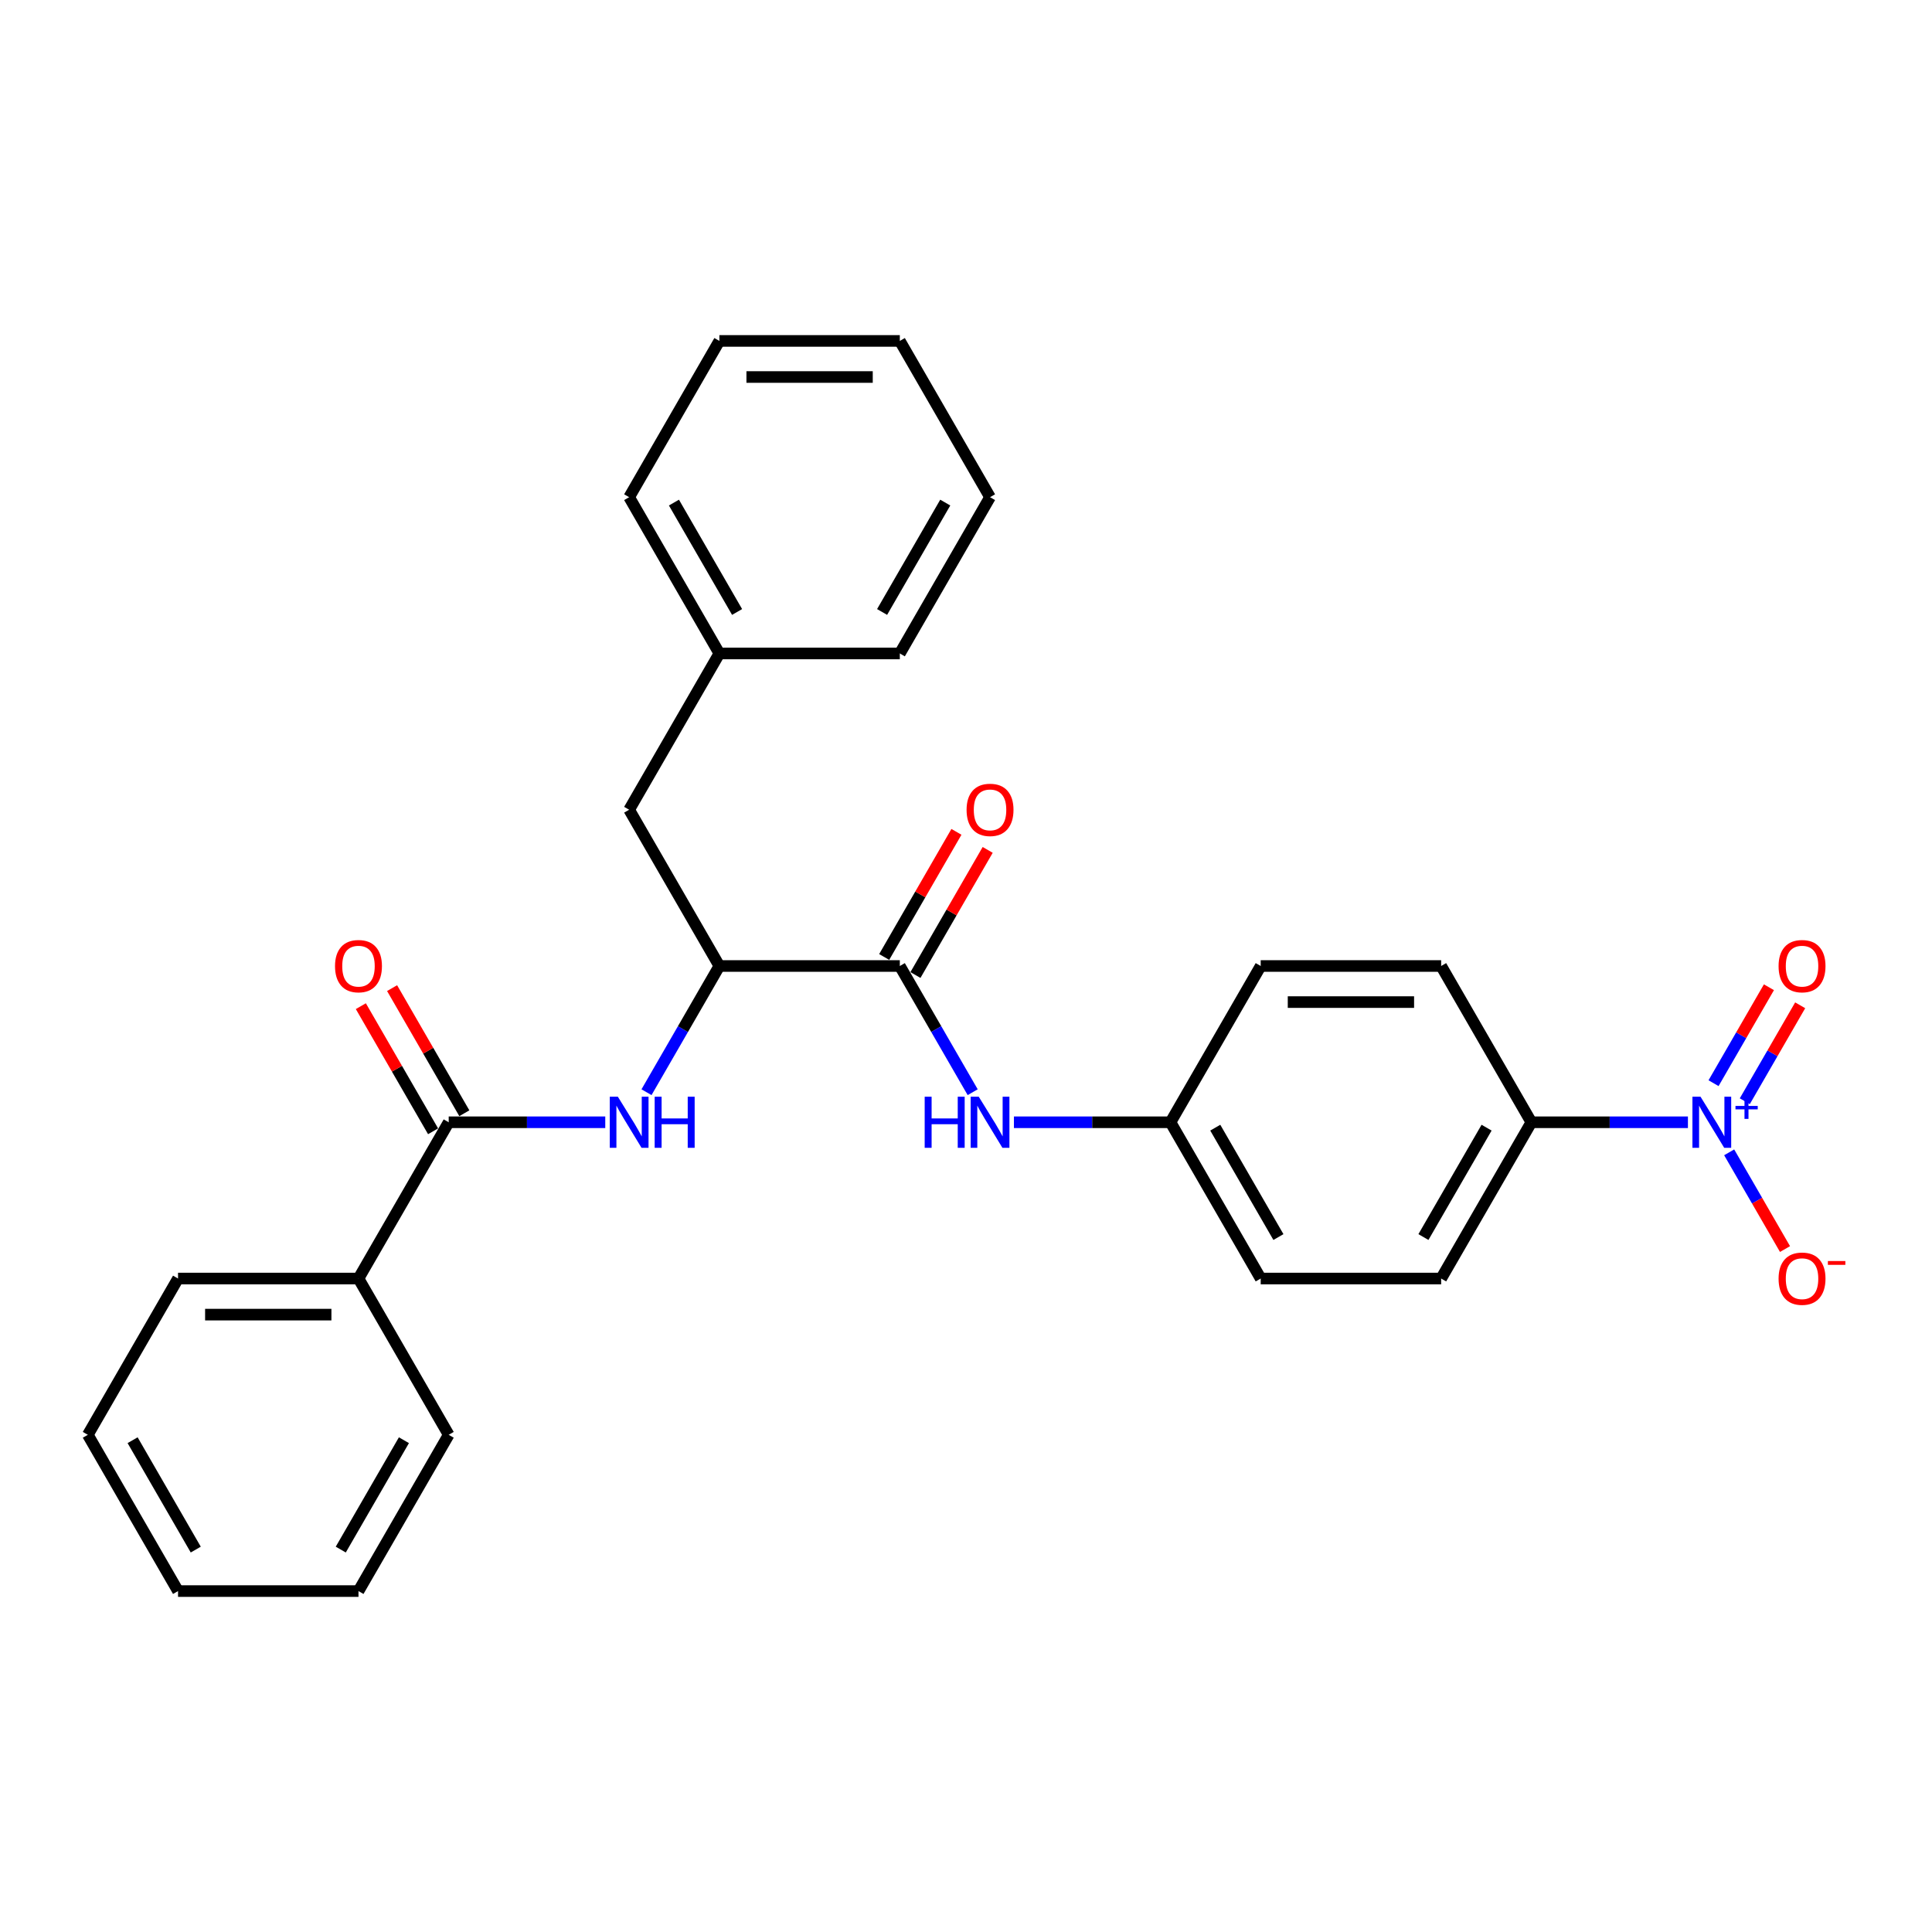 <?xml version='1.0' encoding='iso-8859-1'?>
<svg version='1.1' baseProfile='full'
              xmlns='http://www.w3.org/2000/svg'
                      xmlns:rdkit='http://www.rdkit.org/xml'
                      xmlns:xlink='http://www.w3.org/1999/xlink'
                  xml:space='preserve'
width='1000px' height='1000px' viewBox='0 0 1000 1000'>
<!-- END OF HEADER -->
<rect style='opacity:1.0;fill:#FFFFFF;stroke:none' width='1000' height='1000' x='0' y='0'> </rect>
<path class='bond-5' d='M 873.667,580.885 L 833.151,580.885' style='fill:none;fill-rule:evenodd;stroke:#0000FF;stroke-width:6px;stroke-linecap:butt;stroke-linejoin:miter;stroke-opacity:1' />
<path class='bond-5' d='M 833.151,580.885 L 792.635,580.885' style='fill:none;fill-rule:evenodd;stroke:#000000;stroke-width:6px;stroke-linecap:butt;stroke-linejoin:miter;stroke-opacity:1' />
<path class='bond-6' d='M 895.016,596.445 L 909.469,621.477' style='fill:none;fill-rule:evenodd;stroke:#0000FF;stroke-width:6px;stroke-linecap:butt;stroke-linejoin:miter;stroke-opacity:1' />
<path class='bond-6' d='M 909.469,621.477 L 923.921,646.509' style='fill:none;fill-rule:evenodd;stroke:#FF0000;stroke-width:6px;stroke-linecap:butt;stroke-linejoin:miter;stroke-opacity:1' />
<path class='bond-7' d='M 903.105,569.995 L 917.439,545.168' style='fill:none;fill-rule:evenodd;stroke:#0000FF;stroke-width:6px;stroke-linecap:butt;stroke-linejoin:miter;stroke-opacity:1' />
<path class='bond-7' d='M 917.439,545.168 L 931.772,520.341' style='fill:none;fill-rule:evenodd;stroke:#FF0000;stroke-width:6px;stroke-linecap:butt;stroke-linejoin:miter;stroke-opacity:1' />
<path class='bond-7' d='M 886.928,560.655 L 901.262,535.828' style='fill:none;fill-rule:evenodd;stroke:#0000FF;stroke-width:6px;stroke-linecap:butt;stroke-linejoin:miter;stroke-opacity:1' />
<path class='bond-7' d='M 901.262,535.828 L 915.595,511.001' style='fill:none;fill-rule:evenodd;stroke:#FF0000;stroke-width:6px;stroke-linecap:butt;stroke-linejoin:miter;stroke-opacity:1' />
<path class='bond-0' d='M 465.744,500 L 484.601,532.662' style='fill:none;fill-rule:evenodd;stroke:#000000;stroke-width:6px;stroke-linecap:butt;stroke-linejoin:miter;stroke-opacity:1' />
<path class='bond-0' d='M 484.601,532.662 L 503.459,565.325' style='fill:none;fill-rule:evenodd;stroke:#0000FF;stroke-width:6px;stroke-linecap:butt;stroke-linejoin:miter;stroke-opacity:1' />
<path class='bond-3' d='M 465.744,500 L 372.346,500' style='fill:none;fill-rule:evenodd;stroke:#000000;stroke-width:6px;stroke-linecap:butt;stroke-linejoin:miter;stroke-opacity:1' />
<path class='bond-8' d='M 473.832,504.67 L 492.528,472.288' style='fill:none;fill-rule:evenodd;stroke:#000000;stroke-width:6px;stroke-linecap:butt;stroke-linejoin:miter;stroke-opacity:1' />
<path class='bond-8' d='M 492.528,472.288 L 511.224,439.906' style='fill:none;fill-rule:evenodd;stroke:#FF0000;stroke-width:6px;stroke-linecap:butt;stroke-linejoin:miter;stroke-opacity:1' />
<path class='bond-8' d='M 457.655,495.33 L 476.351,462.948' style='fill:none;fill-rule:evenodd;stroke:#000000;stroke-width:6px;stroke-linecap:butt;stroke-linejoin:miter;stroke-opacity:1' />
<path class='bond-8' d='M 476.351,462.948 L 495.047,430.566' style='fill:none;fill-rule:evenodd;stroke:#FF0000;stroke-width:6px;stroke-linecap:butt;stroke-linejoin:miter;stroke-opacity:1' />
<path class='bond-1' d='M 232.25,580.885 L 272.766,580.885' style='fill:none;fill-rule:evenodd;stroke:#000000;stroke-width:6px;stroke-linecap:butt;stroke-linejoin:miter;stroke-opacity:1' />
<path class='bond-1' d='M 272.766,580.885 L 313.281,580.885' style='fill:none;fill-rule:evenodd;stroke:#0000FF;stroke-width:6px;stroke-linecap:butt;stroke-linejoin:miter;stroke-opacity:1' />
<path class='bond-9' d='M 240.338,576.215 L 221.642,543.833' style='fill:none;fill-rule:evenodd;stroke:#000000;stroke-width:6px;stroke-linecap:butt;stroke-linejoin:miter;stroke-opacity:1' />
<path class='bond-9' d='M 221.642,543.833 L 202.947,511.451' style='fill:none;fill-rule:evenodd;stroke:#FF0000;stroke-width:6px;stroke-linecap:butt;stroke-linejoin:miter;stroke-opacity:1' />
<path class='bond-9' d='M 224.161,585.555 L 205.465,553.172' style='fill:none;fill-rule:evenodd;stroke:#000000;stroke-width:6px;stroke-linecap:butt;stroke-linejoin:miter;stroke-opacity:1' />
<path class='bond-9' d='M 205.465,553.172 L 186.77,520.79' style='fill:none;fill-rule:evenodd;stroke:#FF0000;stroke-width:6px;stroke-linecap:butt;stroke-linejoin:miter;stroke-opacity:1' />
<path class='bond-11' d='M 232.25,580.885 L 185.551,661.769' style='fill:none;fill-rule:evenodd;stroke:#000000;stroke-width:6px;stroke-linecap:butt;stroke-linejoin:miter;stroke-opacity:1' />
<path class='bond-2' d='M 334.631,565.325 L 353.488,532.662' style='fill:none;fill-rule:evenodd;stroke:#0000FF;stroke-width:6px;stroke-linecap:butt;stroke-linejoin:miter;stroke-opacity:1' />
<path class='bond-2' d='M 353.488,532.662 L 372.346,500' style='fill:none;fill-rule:evenodd;stroke:#000000;stroke-width:6px;stroke-linecap:butt;stroke-linejoin:miter;stroke-opacity:1' />
<path class='bond-10' d='M 372.346,500 L 325.647,419.115' style='fill:none;fill-rule:evenodd;stroke:#000000;stroke-width:6px;stroke-linecap:butt;stroke-linejoin:miter;stroke-opacity:1' />
<path class='bond-4' d='M 524.808,580.885 L 565.324,580.885' style='fill:none;fill-rule:evenodd;stroke:#0000FF;stroke-width:6px;stroke-linecap:butt;stroke-linejoin:miter;stroke-opacity:1' />
<path class='bond-4' d='M 565.324,580.885 L 605.84,580.885' style='fill:none;fill-rule:evenodd;stroke:#000000;stroke-width:6px;stroke-linecap:butt;stroke-linejoin:miter;stroke-opacity:1' />
<path class='bond-12' d='M 792.635,580.885 L 745.936,661.769' style='fill:none;fill-rule:evenodd;stroke:#000000;stroke-width:6px;stroke-linecap:butt;stroke-linejoin:miter;stroke-opacity:1' />
<path class='bond-12' d='M 769.453,583.678 L 736.764,640.297' style='fill:none;fill-rule:evenodd;stroke:#000000;stroke-width:6px;stroke-linecap:butt;stroke-linejoin:miter;stroke-opacity:1' />
<path class='bond-13' d='M 792.635,580.885 L 745.936,500' style='fill:none;fill-rule:evenodd;stroke:#000000;stroke-width:6px;stroke-linecap:butt;stroke-linejoin:miter;stroke-opacity:1' />
<path class='bond-17' d='M 325.647,419.115 L 372.346,338.231' style='fill:none;fill-rule:evenodd;stroke:#000000;stroke-width:6px;stroke-linecap:butt;stroke-linejoin:miter;stroke-opacity:1' />
<path class='bond-18' d='M 185.551,661.769 L 92.153,661.769' style='fill:none;fill-rule:evenodd;stroke:#000000;stroke-width:6px;stroke-linecap:butt;stroke-linejoin:miter;stroke-opacity:1' />
<path class='bond-18' d='M 171.541,680.449 L 106.163,680.449' style='fill:none;fill-rule:evenodd;stroke:#000000;stroke-width:6px;stroke-linecap:butt;stroke-linejoin:miter;stroke-opacity:1' />
<path class='bond-19' d='M 185.551,661.769 L 232.25,742.654' style='fill:none;fill-rule:evenodd;stroke:#000000;stroke-width:6px;stroke-linecap:butt;stroke-linejoin:miter;stroke-opacity:1' />
<path class='bond-15' d='M 745.936,661.769 L 652.539,661.769' style='fill:none;fill-rule:evenodd;stroke:#000000;stroke-width:6px;stroke-linecap:butt;stroke-linejoin:miter;stroke-opacity:1' />
<path class='bond-16' d='M 745.936,500 L 652.539,500' style='fill:none;fill-rule:evenodd;stroke:#000000;stroke-width:6px;stroke-linecap:butt;stroke-linejoin:miter;stroke-opacity:1' />
<path class='bond-16' d='M 731.927,518.68 L 666.548,518.68' style='fill:none;fill-rule:evenodd;stroke:#000000;stroke-width:6px;stroke-linecap:butt;stroke-linejoin:miter;stroke-opacity:1' />
<path class='bond-14' d='M 605.84,580.885 L 652.539,500' style='fill:none;fill-rule:evenodd;stroke:#000000;stroke-width:6px;stroke-linecap:butt;stroke-linejoin:miter;stroke-opacity:1' />
<path class='bond-28' d='M 605.84,580.885 L 652.539,661.769' style='fill:none;fill-rule:evenodd;stroke:#000000;stroke-width:6px;stroke-linecap:butt;stroke-linejoin:miter;stroke-opacity:1' />
<path class='bond-28' d='M 629.022,583.678 L 661.711,640.297' style='fill:none;fill-rule:evenodd;stroke:#000000;stroke-width:6px;stroke-linecap:butt;stroke-linejoin:miter;stroke-opacity:1' />
<path class='bond-20' d='M 372.346,338.231 L 325.647,257.346' style='fill:none;fill-rule:evenodd;stroke:#000000;stroke-width:6px;stroke-linecap:butt;stroke-linejoin:miter;stroke-opacity:1' />
<path class='bond-20' d='M 381.518,316.758 L 348.829,260.139' style='fill:none;fill-rule:evenodd;stroke:#000000;stroke-width:6px;stroke-linecap:butt;stroke-linejoin:miter;stroke-opacity:1' />
<path class='bond-21' d='M 372.346,338.231 L 465.744,338.231' style='fill:none;fill-rule:evenodd;stroke:#000000;stroke-width:6px;stroke-linecap:butt;stroke-linejoin:miter;stroke-opacity:1' />
<path class='bond-22' d='M 92.153,661.769 L 45.455,742.654' style='fill:none;fill-rule:evenodd;stroke:#000000;stroke-width:6px;stroke-linecap:butt;stroke-linejoin:miter;stroke-opacity:1' />
<path class='bond-23' d='M 232.25,742.654 L 185.551,823.539' style='fill:none;fill-rule:evenodd;stroke:#000000;stroke-width:6px;stroke-linecap:butt;stroke-linejoin:miter;stroke-opacity:1' />
<path class='bond-23' d='M 209.068,745.447 L 176.379,802.066' style='fill:none;fill-rule:evenodd;stroke:#000000;stroke-width:6px;stroke-linecap:butt;stroke-linejoin:miter;stroke-opacity:1' />
<path class='bond-25' d='M 325.647,257.346 L 372.346,176.461' style='fill:none;fill-rule:evenodd;stroke:#000000;stroke-width:6px;stroke-linecap:butt;stroke-linejoin:miter;stroke-opacity:1' />
<path class='bond-24' d='M 465.744,338.231 L 512.442,257.346' style='fill:none;fill-rule:evenodd;stroke:#000000;stroke-width:6px;stroke-linecap:butt;stroke-linejoin:miter;stroke-opacity:1' />
<path class='bond-24' d='M 456.572,316.758 L 489.261,260.139' style='fill:none;fill-rule:evenodd;stroke:#000000;stroke-width:6px;stroke-linecap:butt;stroke-linejoin:miter;stroke-opacity:1' />
<path class='bond-30' d='M 45.455,742.654 L 92.153,823.539' style='fill:none;fill-rule:evenodd;stroke:#000000;stroke-width:6px;stroke-linecap:butt;stroke-linejoin:miter;stroke-opacity:1' />
<path class='bond-30' d='M 68.636,745.447 L 101.325,802.066' style='fill:none;fill-rule:evenodd;stroke:#000000;stroke-width:6px;stroke-linecap:butt;stroke-linejoin:miter;stroke-opacity:1' />
<path class='bond-27' d='M 185.551,823.539 L 92.153,823.539' style='fill:none;fill-rule:evenodd;stroke:#000000;stroke-width:6px;stroke-linecap:butt;stroke-linejoin:miter;stroke-opacity:1' />
<path class='bond-26' d='M 512.442,257.346 L 465.744,176.461' style='fill:none;fill-rule:evenodd;stroke:#000000;stroke-width:6px;stroke-linecap:butt;stroke-linejoin:miter;stroke-opacity:1' />
<path class='bond-29' d='M 372.346,176.461 L 465.744,176.461' style='fill:none;fill-rule:evenodd;stroke:#000000;stroke-width:6px;stroke-linecap:butt;stroke-linejoin:miter;stroke-opacity:1' />
<path class='bond-29' d='M 386.356,195.141 L 451.734,195.141' style='fill:none;fill-rule:evenodd;stroke:#000000;stroke-width:6px;stroke-linecap:butt;stroke-linejoin:miter;stroke-opacity:1' />
<path  class='atom-0' d='M 880.186 567.66
L 888.853 581.669
Q 889.713 583.052, 891.095 585.555
Q 892.477 588.058, 892.552 588.207
L 892.552 567.66
L 896.064 567.66
L 896.064 594.11
L 892.44 594.11
L 883.137 578.793
Q 882.054 576.999, 880.896 574.945
Q 879.775 572.89, 879.439 572.255
L 879.439 594.11
L 876.002 594.11
L 876.002 567.66
L 880.186 567.66
' fill='#0000FF'/>
<path  class='atom-0' d='M 898.283 572.427
L 902.943 572.427
L 902.943 567.521
L 905.014 567.521
L 905.014 572.427
L 909.798 572.427
L 909.798 574.203
L 905.014 574.203
L 905.014 579.134
L 902.943 579.134
L 902.943 574.203
L 898.283 574.203
L 898.283 572.427
' fill='#0000FF'/>
<path  class='atom-3' d='M 319.801 567.66
L 328.468 581.669
Q 329.327 583.052, 330.709 585.555
Q 332.092 588.058, 332.166 588.207
L 332.166 567.66
L 335.678 567.66
L 335.678 594.11
L 332.054 594.11
L 322.752 578.793
Q 321.669 576.999, 320.51 574.945
Q 319.39 572.89, 319.053 572.255
L 319.053 594.11
L 315.616 594.11
L 315.616 567.66
L 319.801 567.66
' fill='#0000FF'/>
<path  class='atom-3' d='M 338.854 567.66
L 342.44 567.66
L 342.44 578.905
L 355.964 578.905
L 355.964 567.66
L 359.551 567.66
L 359.551 594.11
L 355.964 594.11
L 355.964 581.893
L 342.44 581.893
L 342.44 594.11
L 338.854 594.11
L 338.854 567.66
' fill='#0000FF'/>
<path  class='atom-5' d='M 478.614 567.66
L 482.2 567.66
L 482.2 578.905
L 495.724 578.905
L 495.724 567.66
L 499.311 567.66
L 499.311 594.11
L 495.724 594.11
L 495.724 581.893
L 482.2 581.893
L 482.2 594.11
L 478.614 594.11
L 478.614 567.66
' fill='#0000FF'/>
<path  class='atom-5' d='M 506.596 567.66
L 515.263 581.669
Q 516.122 583.052, 517.505 585.555
Q 518.887 588.058, 518.962 588.207
L 518.962 567.66
L 522.473 567.66
L 522.473 594.11
L 518.85 594.11
L 509.547 578.793
Q 508.464 576.999, 507.306 574.945
Q 506.185 572.89, 505.849 572.255
L 505.849 594.11
L 502.412 594.11
L 502.412 567.66
L 506.596 567.66
' fill='#0000FF'/>
<path  class='atom-7' d='M 920.59 661.844
Q 920.59 655.493, 923.728 651.944
Q 926.866 648.395, 932.732 648.395
Q 938.597 648.395, 941.735 651.944
Q 944.873 655.493, 944.873 661.844
Q 944.873 668.27, 941.698 671.931
Q 938.522 675.555, 932.732 675.555
Q 926.904 675.555, 923.728 671.931
Q 920.59 668.307, 920.59 661.844
M 932.732 672.566
Q 936.766 672.566, 938.933 669.876
Q 941.137 667.149, 941.137 661.844
Q 941.137 656.651, 938.933 654.036
Q 936.766 651.384, 932.732 651.384
Q 928.697 651.384, 926.493 653.999
Q 924.326 656.614, 924.326 661.844
Q 924.326 667.186, 926.493 669.876
Q 928.697 672.566, 932.732 672.566
' fill='#FF0000'/>
<path  class='atom-7' d='M 946.106 652.712
L 955.155 652.712
L 955.155 654.685
L 946.106 654.685
L 946.106 652.712
' fill='#FF0000'/>
<path  class='atom-8' d='M 920.59 500.075
Q 920.59 493.724, 923.728 490.175
Q 926.866 486.625, 932.732 486.625
Q 938.597 486.625, 941.735 490.175
Q 944.873 493.724, 944.873 500.075
Q 944.873 506.5, 941.698 510.162
Q 938.522 513.785, 932.732 513.785
Q 926.904 513.785, 923.728 510.162
Q 920.59 506.538, 920.59 500.075
M 932.732 510.797
Q 936.766 510.797, 938.933 508.107
Q 941.137 505.38, 941.137 500.075
Q 941.137 494.882, 938.933 492.267
Q 936.766 489.614, 932.732 489.614
Q 928.697 489.614, 926.493 492.229
Q 924.326 494.844, 924.326 500.075
Q 924.326 505.417, 926.493 508.107
Q 928.697 510.797, 932.732 510.797
' fill='#FF0000'/>
<path  class='atom-9' d='M 500.301 419.19
Q 500.301 412.839, 503.439 409.29
Q 506.577 405.741, 512.442 405.741
Q 518.308 405.741, 521.446 409.29
Q 524.584 412.839, 524.584 419.19
Q 524.584 425.616, 521.409 429.277
Q 518.233 432.901, 512.442 432.901
Q 506.614 432.901, 503.439 429.277
Q 500.301 425.653, 500.301 419.19
M 512.442 429.912
Q 516.477 429.912, 518.644 427.222
Q 520.848 424.495, 520.848 419.19
Q 520.848 413.997, 518.644 411.382
Q 516.477 408.73, 512.442 408.73
Q 508.408 408.73, 506.203 411.345
Q 504.037 413.96, 504.037 419.19
Q 504.037 424.532, 506.203 427.222
Q 508.408 429.912, 512.442 429.912
' fill='#FF0000'/>
<path  class='atom-10' d='M 173.409 500.075
Q 173.409 493.724, 176.547 490.175
Q 179.686 486.625, 185.551 486.625
Q 191.416 486.625, 194.554 490.175
Q 197.693 493.724, 197.693 500.075
Q 197.693 506.5, 194.517 510.162
Q 191.342 513.785, 185.551 513.785
Q 179.723 513.785, 176.547 510.162
Q 173.409 506.538, 173.409 500.075
M 185.551 510.797
Q 189.586 510.797, 191.753 508.107
Q 193.957 505.38, 193.957 500.075
Q 193.957 494.882, 191.753 492.267
Q 189.586 489.614, 185.551 489.614
Q 181.516 489.614, 179.312 492.229
Q 177.145 494.844, 177.145 500.075
Q 177.145 505.417, 179.312 508.107
Q 181.516 510.797, 185.551 510.797
' fill='#FF0000'/>
</svg>
